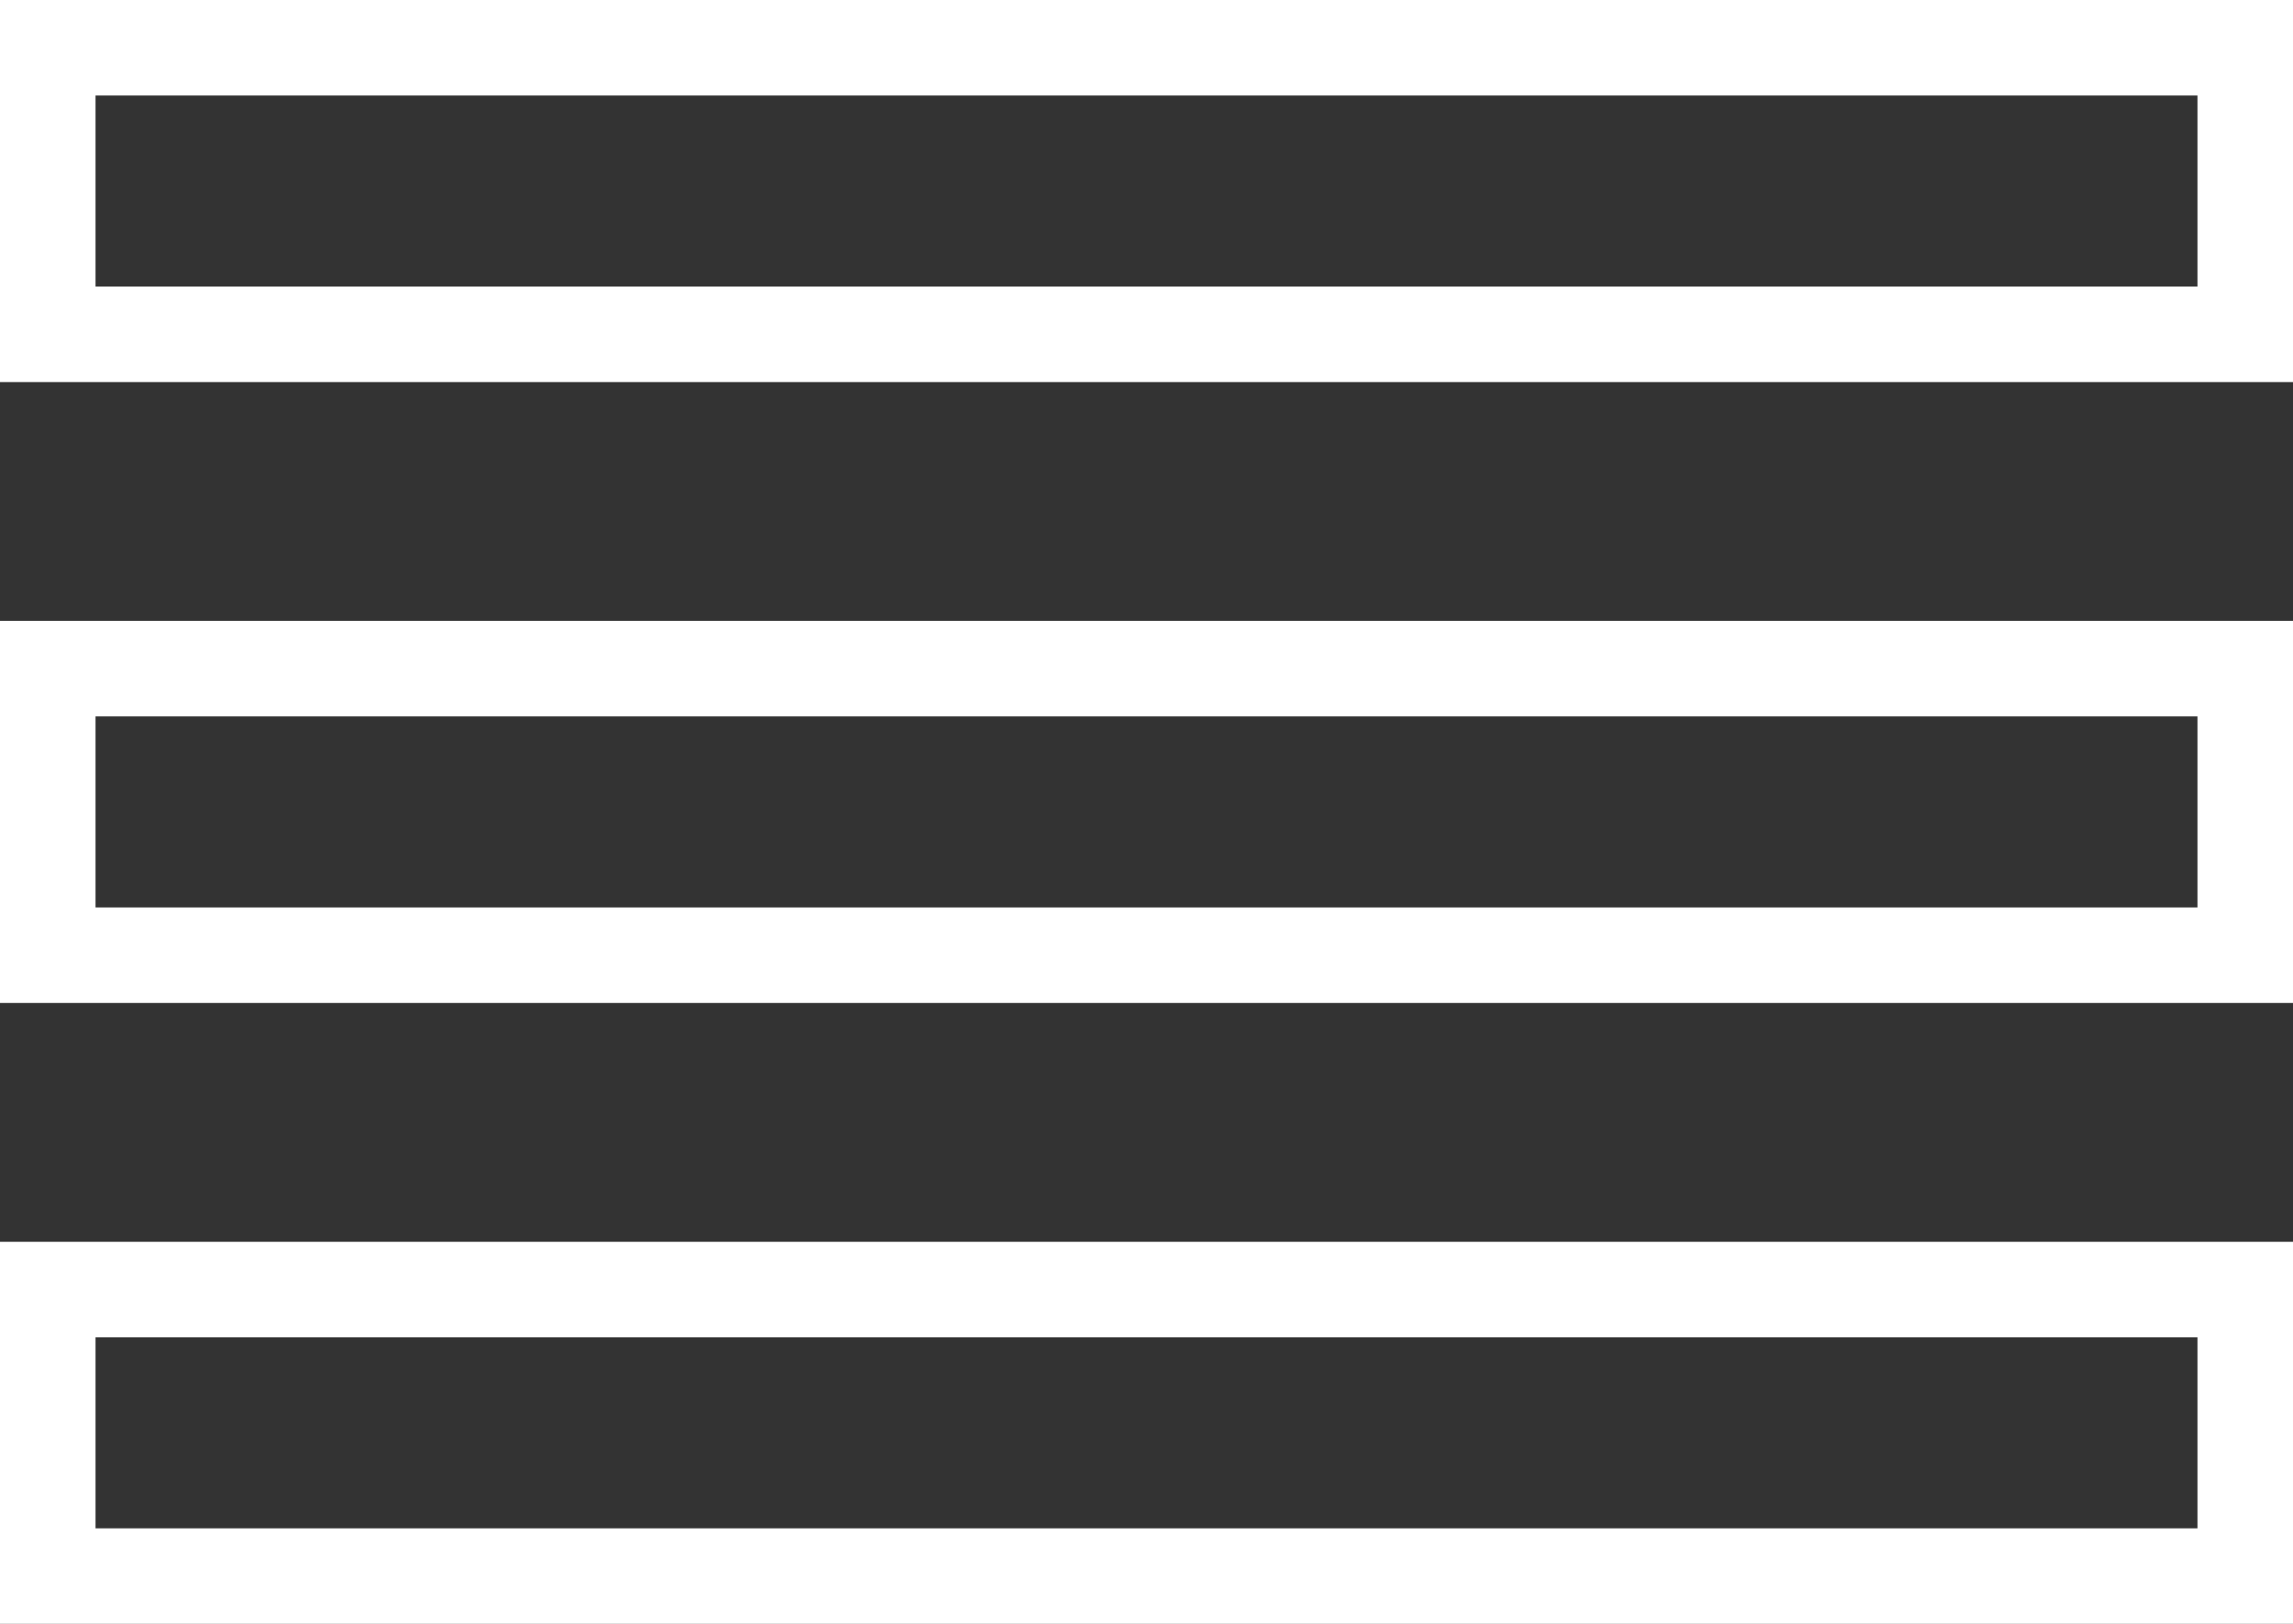 <?xml version="1.0" encoding="UTF-8"?>
<svg width="48px" height="34px" viewBox="0 0 48 34" version="1.1" xmlns="http://www.w3.org/2000/svg" xmlns:xlink="http://www.w3.org/1999/xlink">
    <rect x="0" y="0" width="48" height="34" fill="#333333" stroke="none"/>
    <!-- Generator: Sketch 60.1 (88133) - https://sketch.com -->
    <title>Group 15</title>
    <desc>Created with Sketch.</desc>
    <g id="Page-1" stroke="none" stroke-width="1" fill="none" fill-rule="evenodd">
        <g id="Desktop-HD" transform="translate(-1487, -1434)" fill="#FFFFFF">
            <g id="60x60px-Tabbar-icons-IOS7-Style" transform="translate(927, 101)">
                <g id="60x60px-Tabbar-icons-IOS7-Style-vol2">
                    <g id="Group-15" transform="translate(560, 1333)">
                        <g>
                            <path d="M2,6 L46,6 L46,2 L2,2 L2,6 Z M0,8 L48,8 L48,0 L0,0 L0,8 Z" id="Fill-55"></path>
                            <path d="M2,19 L46,19 L46,15 L2,15 L2,19 Z M0,21 L48,21 L48,13 L0,13 L0,21 Z" id="Fill-56"></path>
                            <path d="M2,32 L46,32 L46,28 L2,28 L2,32 Z M0,34 L48,34 L48,26 L0,26 L0,34 Z" id="Fill-57"></path>
                        </g>
                    </g>
                </g>
            </g>
        </g>
    </g>
</svg>